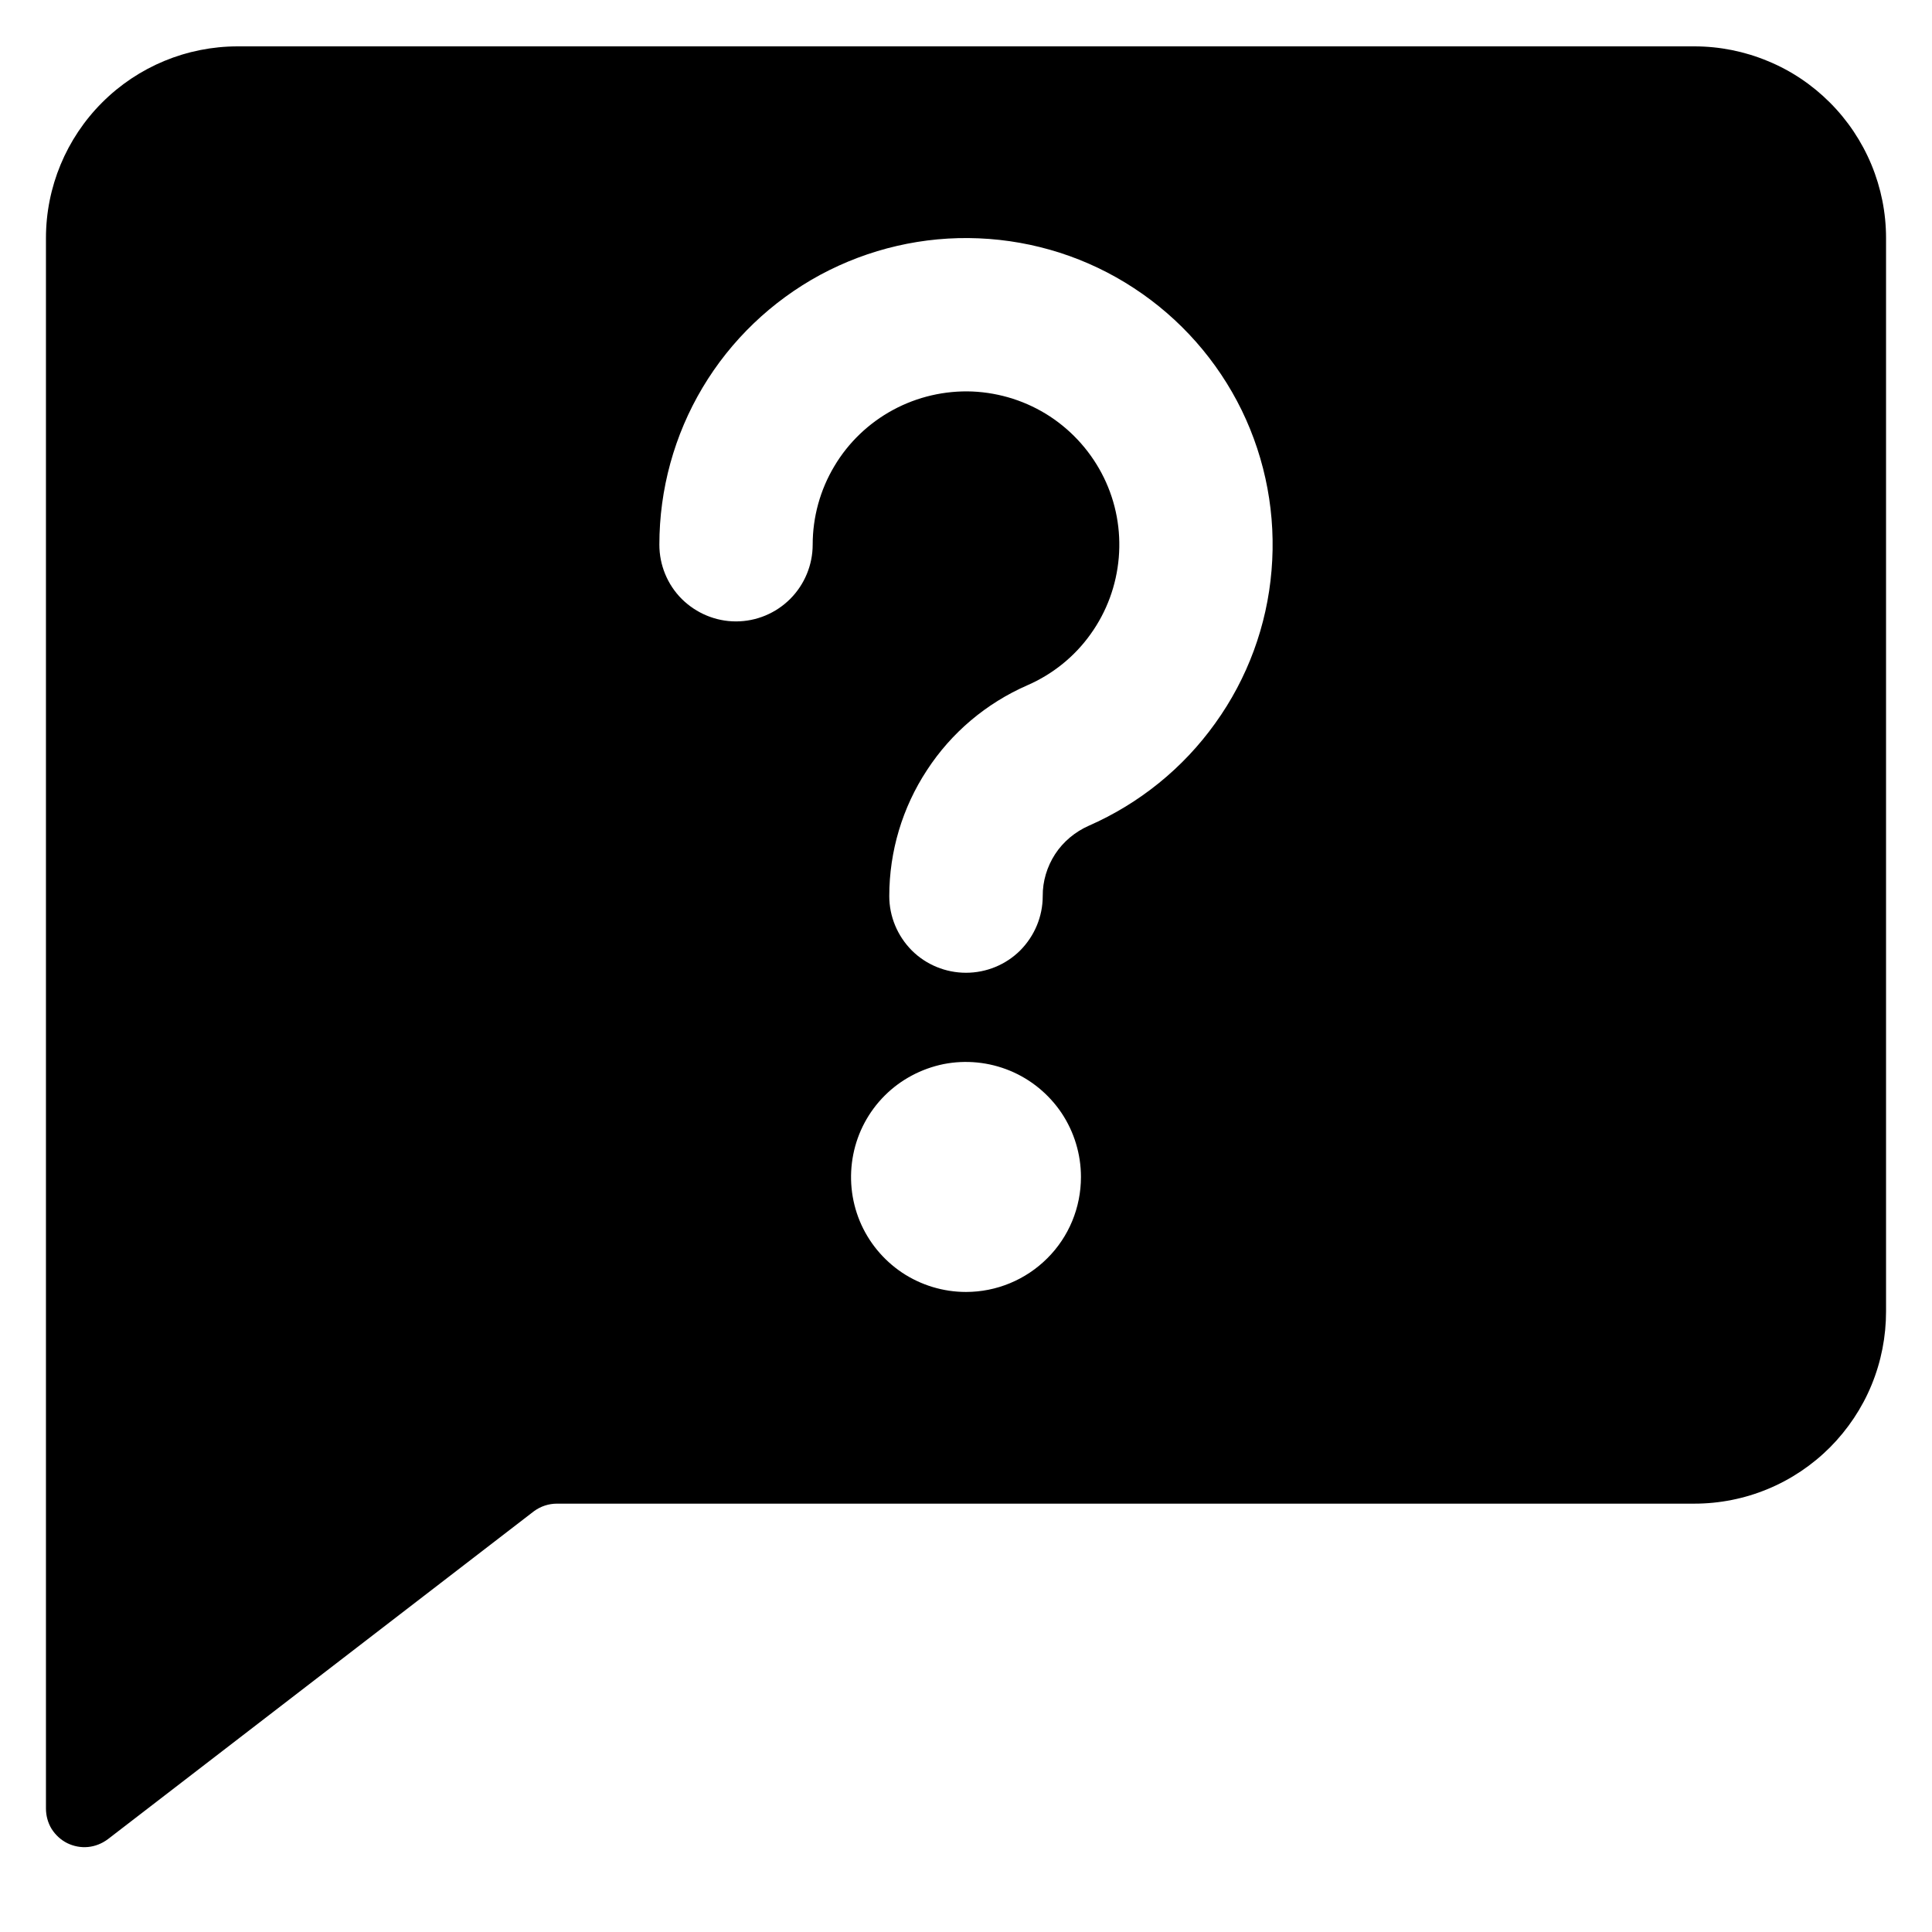 <svg width="14" height="14" viewBox="0 0 14 14" fill="none" xmlns="http://www.w3.org/2000/svg">
<path d="M12.278 0.336H1.722C1.354 0.336 1.001 0.482 0.74 0.743C0.48 1.003 0.333 1.356 0.333 1.725V13.105C0.333 13.157 0.347 13.209 0.374 13.253C0.402 13.297 0.441 13.333 0.487 13.356C0.534 13.379 0.586 13.389 0.638 13.384C0.69 13.379 0.739 13.359 0.781 13.328L3.869 10.951C3.918 10.915 3.976 10.896 4.036 10.896H12.278C12.46 10.896 12.642 10.86 12.81 10.79C12.979 10.72 13.132 10.617 13.261 10.488C13.39 10.358 13.493 10.204 13.562 10.036C13.632 9.866 13.667 9.685 13.667 9.503V1.725C13.667 1.542 13.631 1.362 13.561 1.193C13.491 1.025 13.389 0.872 13.26 0.743C13.131 0.614 12.978 0.511 12.809 0.442C12.641 0.372 12.46 0.336 12.278 0.336V0.336ZM7 9.362C6.835 9.362 6.674 9.313 6.537 9.222C6.4 9.13 6.293 9 6.23 8.848C6.167 8.695 6.151 8.528 6.183 8.366C6.215 8.204 6.294 8.056 6.411 7.939C6.527 7.823 6.676 7.744 6.837 7.711C6.999 7.679 7.167 7.696 7.319 7.759C7.471 7.822 7.601 7.929 7.693 8.066C7.784 8.203 7.833 8.364 7.833 8.529C7.833 8.75 7.746 8.962 7.589 9.118C7.433 9.274 7.221 9.362 7 9.362ZM7.889 5.984C7.79 6.028 7.705 6.099 7.646 6.189C7.587 6.28 7.555 6.386 7.556 6.494C7.556 6.641 7.497 6.782 7.393 6.887C7.289 6.991 7.147 7.049 7 7.049C6.853 7.049 6.711 6.991 6.607 6.887C6.503 6.782 6.444 6.641 6.444 6.494C6.444 6.169 6.539 5.852 6.717 5.581C6.894 5.309 7.147 5.096 7.444 4.966C7.628 4.886 7.787 4.758 7.903 4.595C8.02 4.432 8.09 4.241 8.107 4.041C8.124 3.841 8.087 3.641 7.999 3.461C7.911 3.281 7.776 3.128 7.609 3.018C7.441 2.908 7.247 2.846 7.047 2.837C6.847 2.829 6.648 2.875 6.472 2.97C6.296 3.065 6.148 3.206 6.046 3.378C5.943 3.55 5.889 3.747 5.889 3.947C5.889 4.094 5.83 4.236 5.726 4.34C5.622 4.444 5.481 4.503 5.333 4.503C5.186 4.503 5.045 4.444 4.94 4.34C4.836 4.236 4.778 4.094 4.778 3.947C4.778 3.546 4.886 3.153 5.091 2.809C5.296 2.465 5.591 2.183 5.943 1.992C6.296 1.802 6.693 1.71 7.093 1.727C7.494 1.744 7.882 1.868 8.217 2.088C8.552 2.307 8.822 2.613 8.998 2.973C9.173 3.333 9.248 3.734 9.214 4.134C9.181 4.533 9.04 4.916 8.806 5.241C8.573 5.567 8.256 5.823 7.889 5.984V5.984Z" fill="black"/>
</svg>
